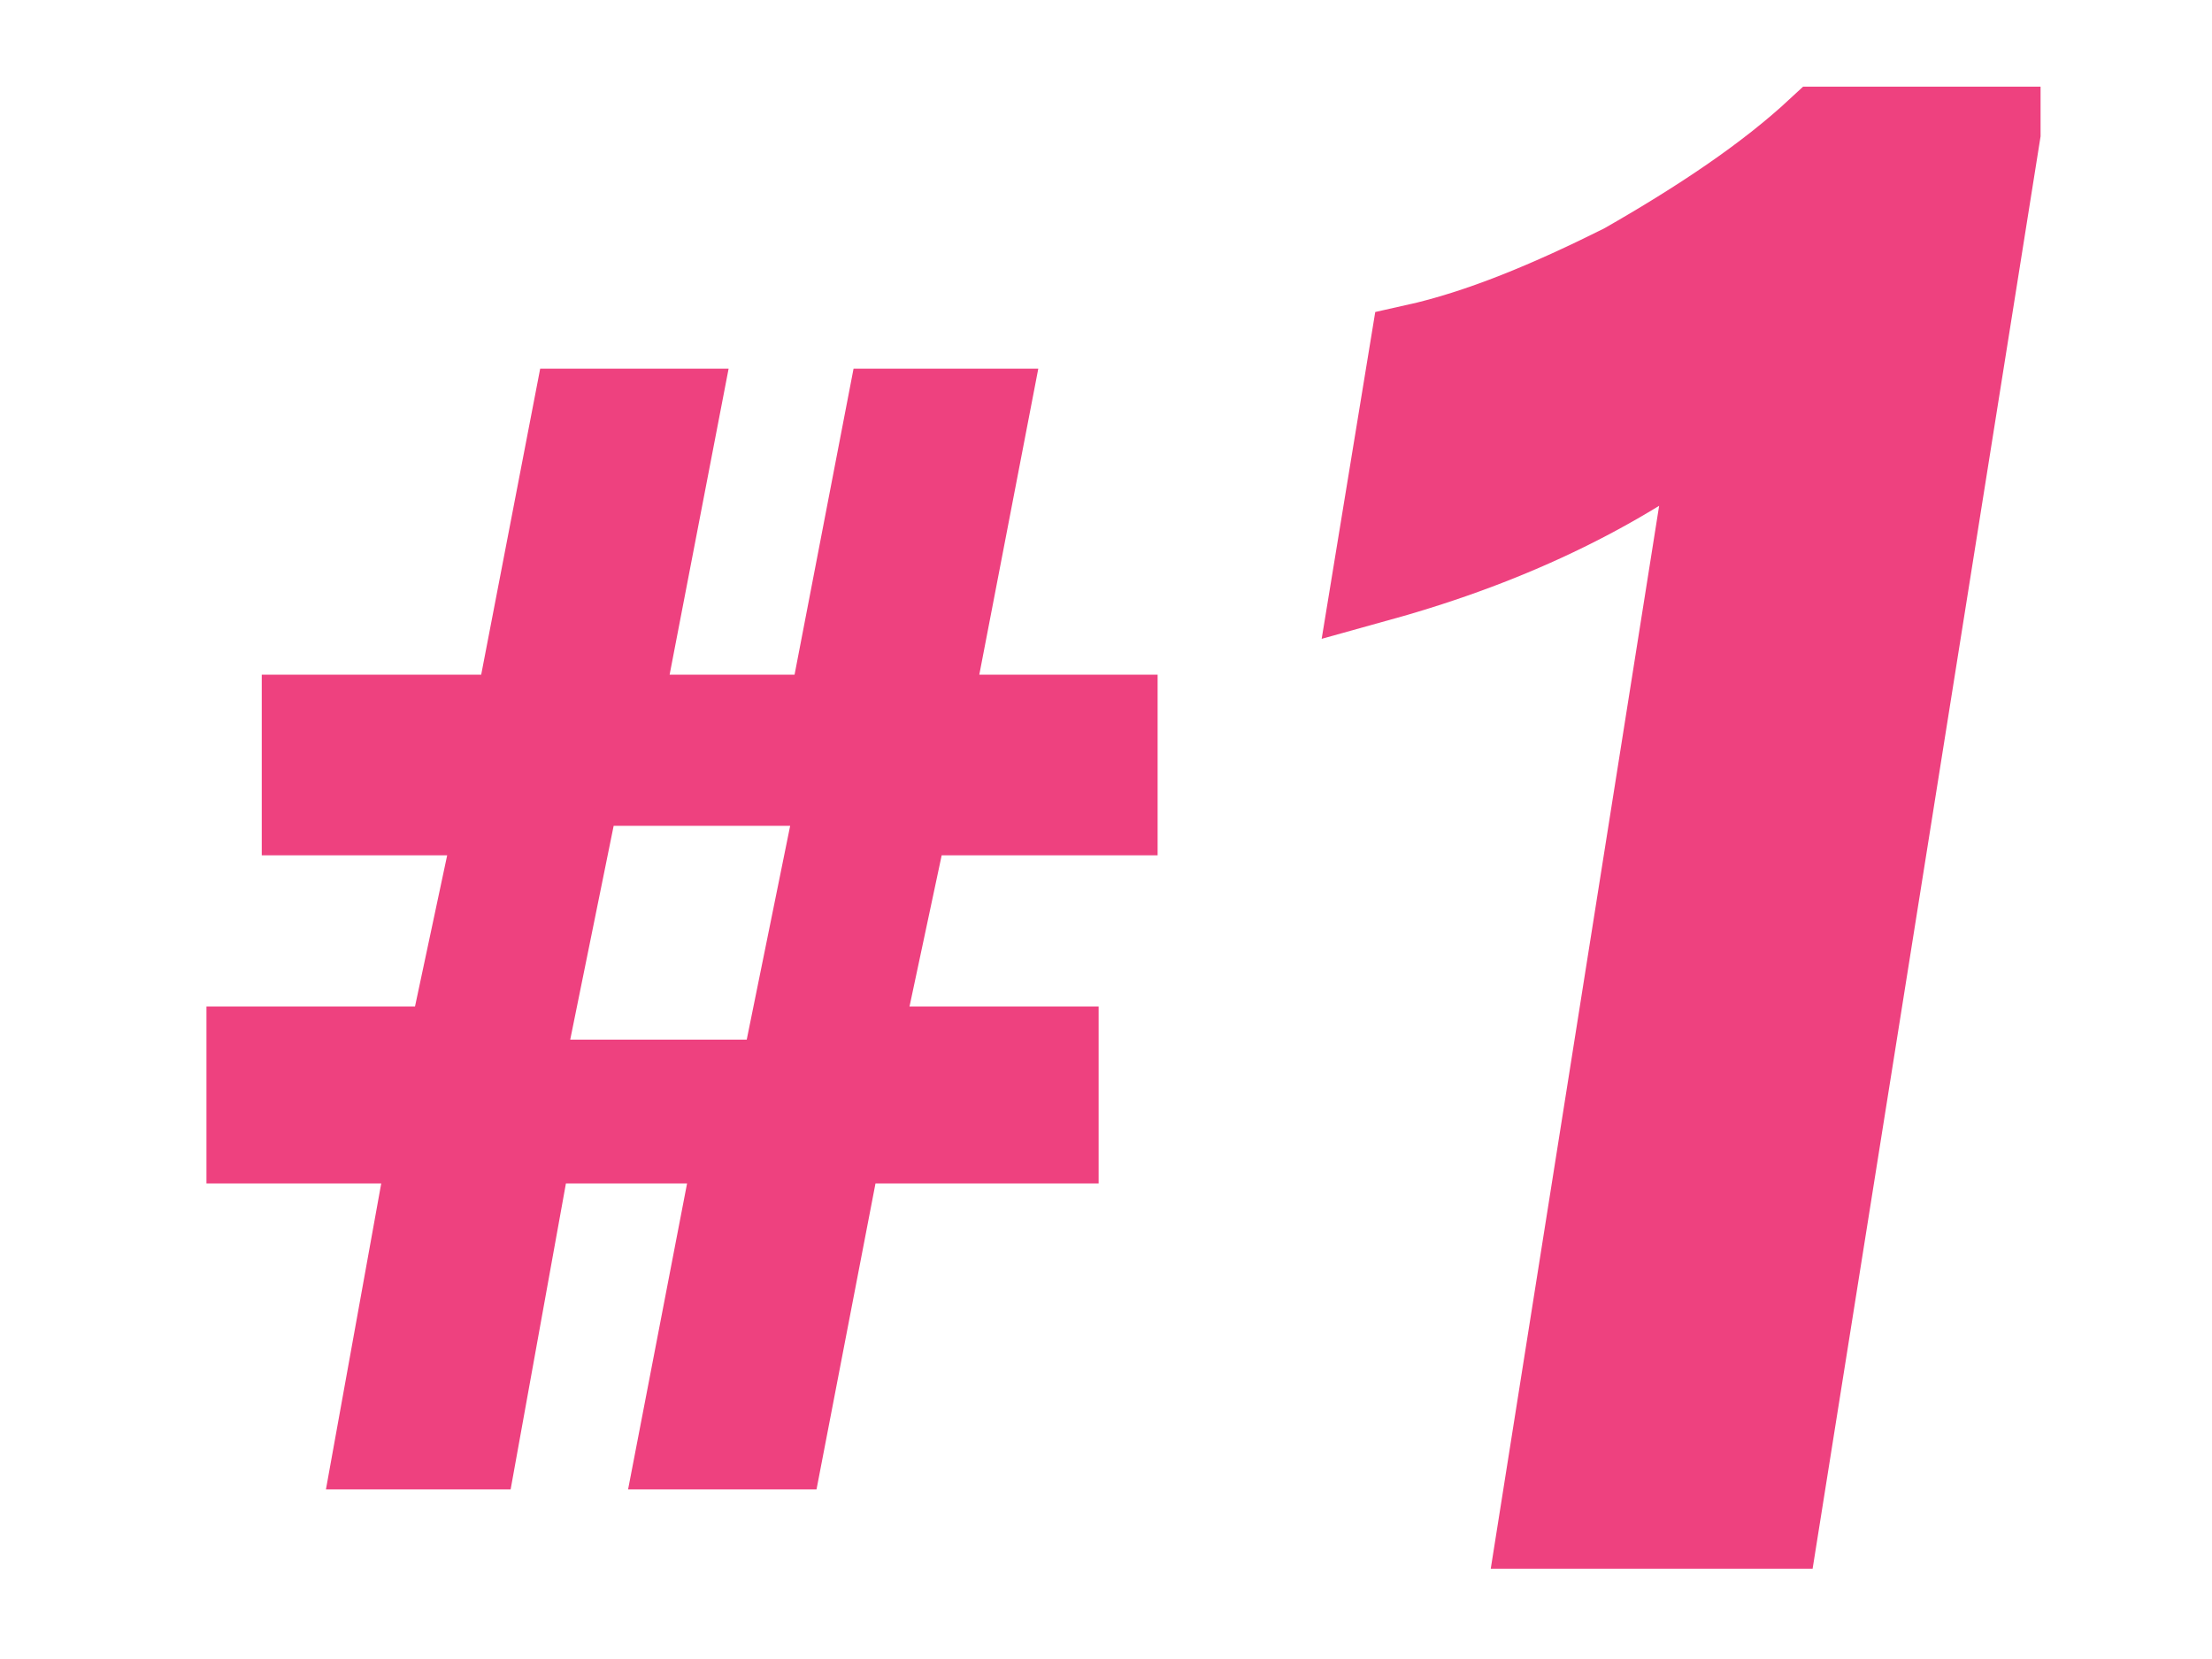 <?xml version="1.0" encoding="UTF-8"?>
<svg xmlns="http://www.w3.org/2000/svg" version="1.1" viewBox="0 0 60 45">
  <defs>
    <style>
      .cls-1 {
        stroke-width: 2.5px;
      }

      .cls-1, .cls-2 {
        fill: #ee417f;
        stroke: #ee417f;
        stroke-miterlimit: 10;
      }

      .cls-2 {
        stroke-width: .6px;
      }
    </style>
  </defs>
  <!-- Generator: Adobe Illustrator 28.7.1, SVG Export Plug-In . SVG Version: 1.2.0 Build 142)  -->
  <g>
    <g id="Layer_1">
      <g>
        <path class="cls-1" d="M54.1,3.6l-6,37.7h-6.2l4.8-30.3c-2.6,2.1-5.7,3.6-9.3,4.6l1-6.1c1.8-.4,3.7-1.2,5.7-2.2,2.1-1.2,3.9-2.4,5.3-3.7h4.7Z"/>
        <path class="cls-2" d="M25.3,22.9l-1,4.7h5.2v4.2h-6l-1.6,8.3h-4.5l1.6-8.3h-3.9l-1.5,8.3h-4.4l1.5-8.3h-4.8v-4.2h5.6l1-4.7h-5.1v-4.3h5.9l1.6-8.3h4.5l-1.6,8.3h4l1.6-8.3h4.4l-1.6,8.3h4.9v4.3h-5.7ZM15.1,28.5h5.4l1.3-6.4h-5.4l-1.3,6.4Z"/>
      </g>
    </g>
  </g>
</svg>